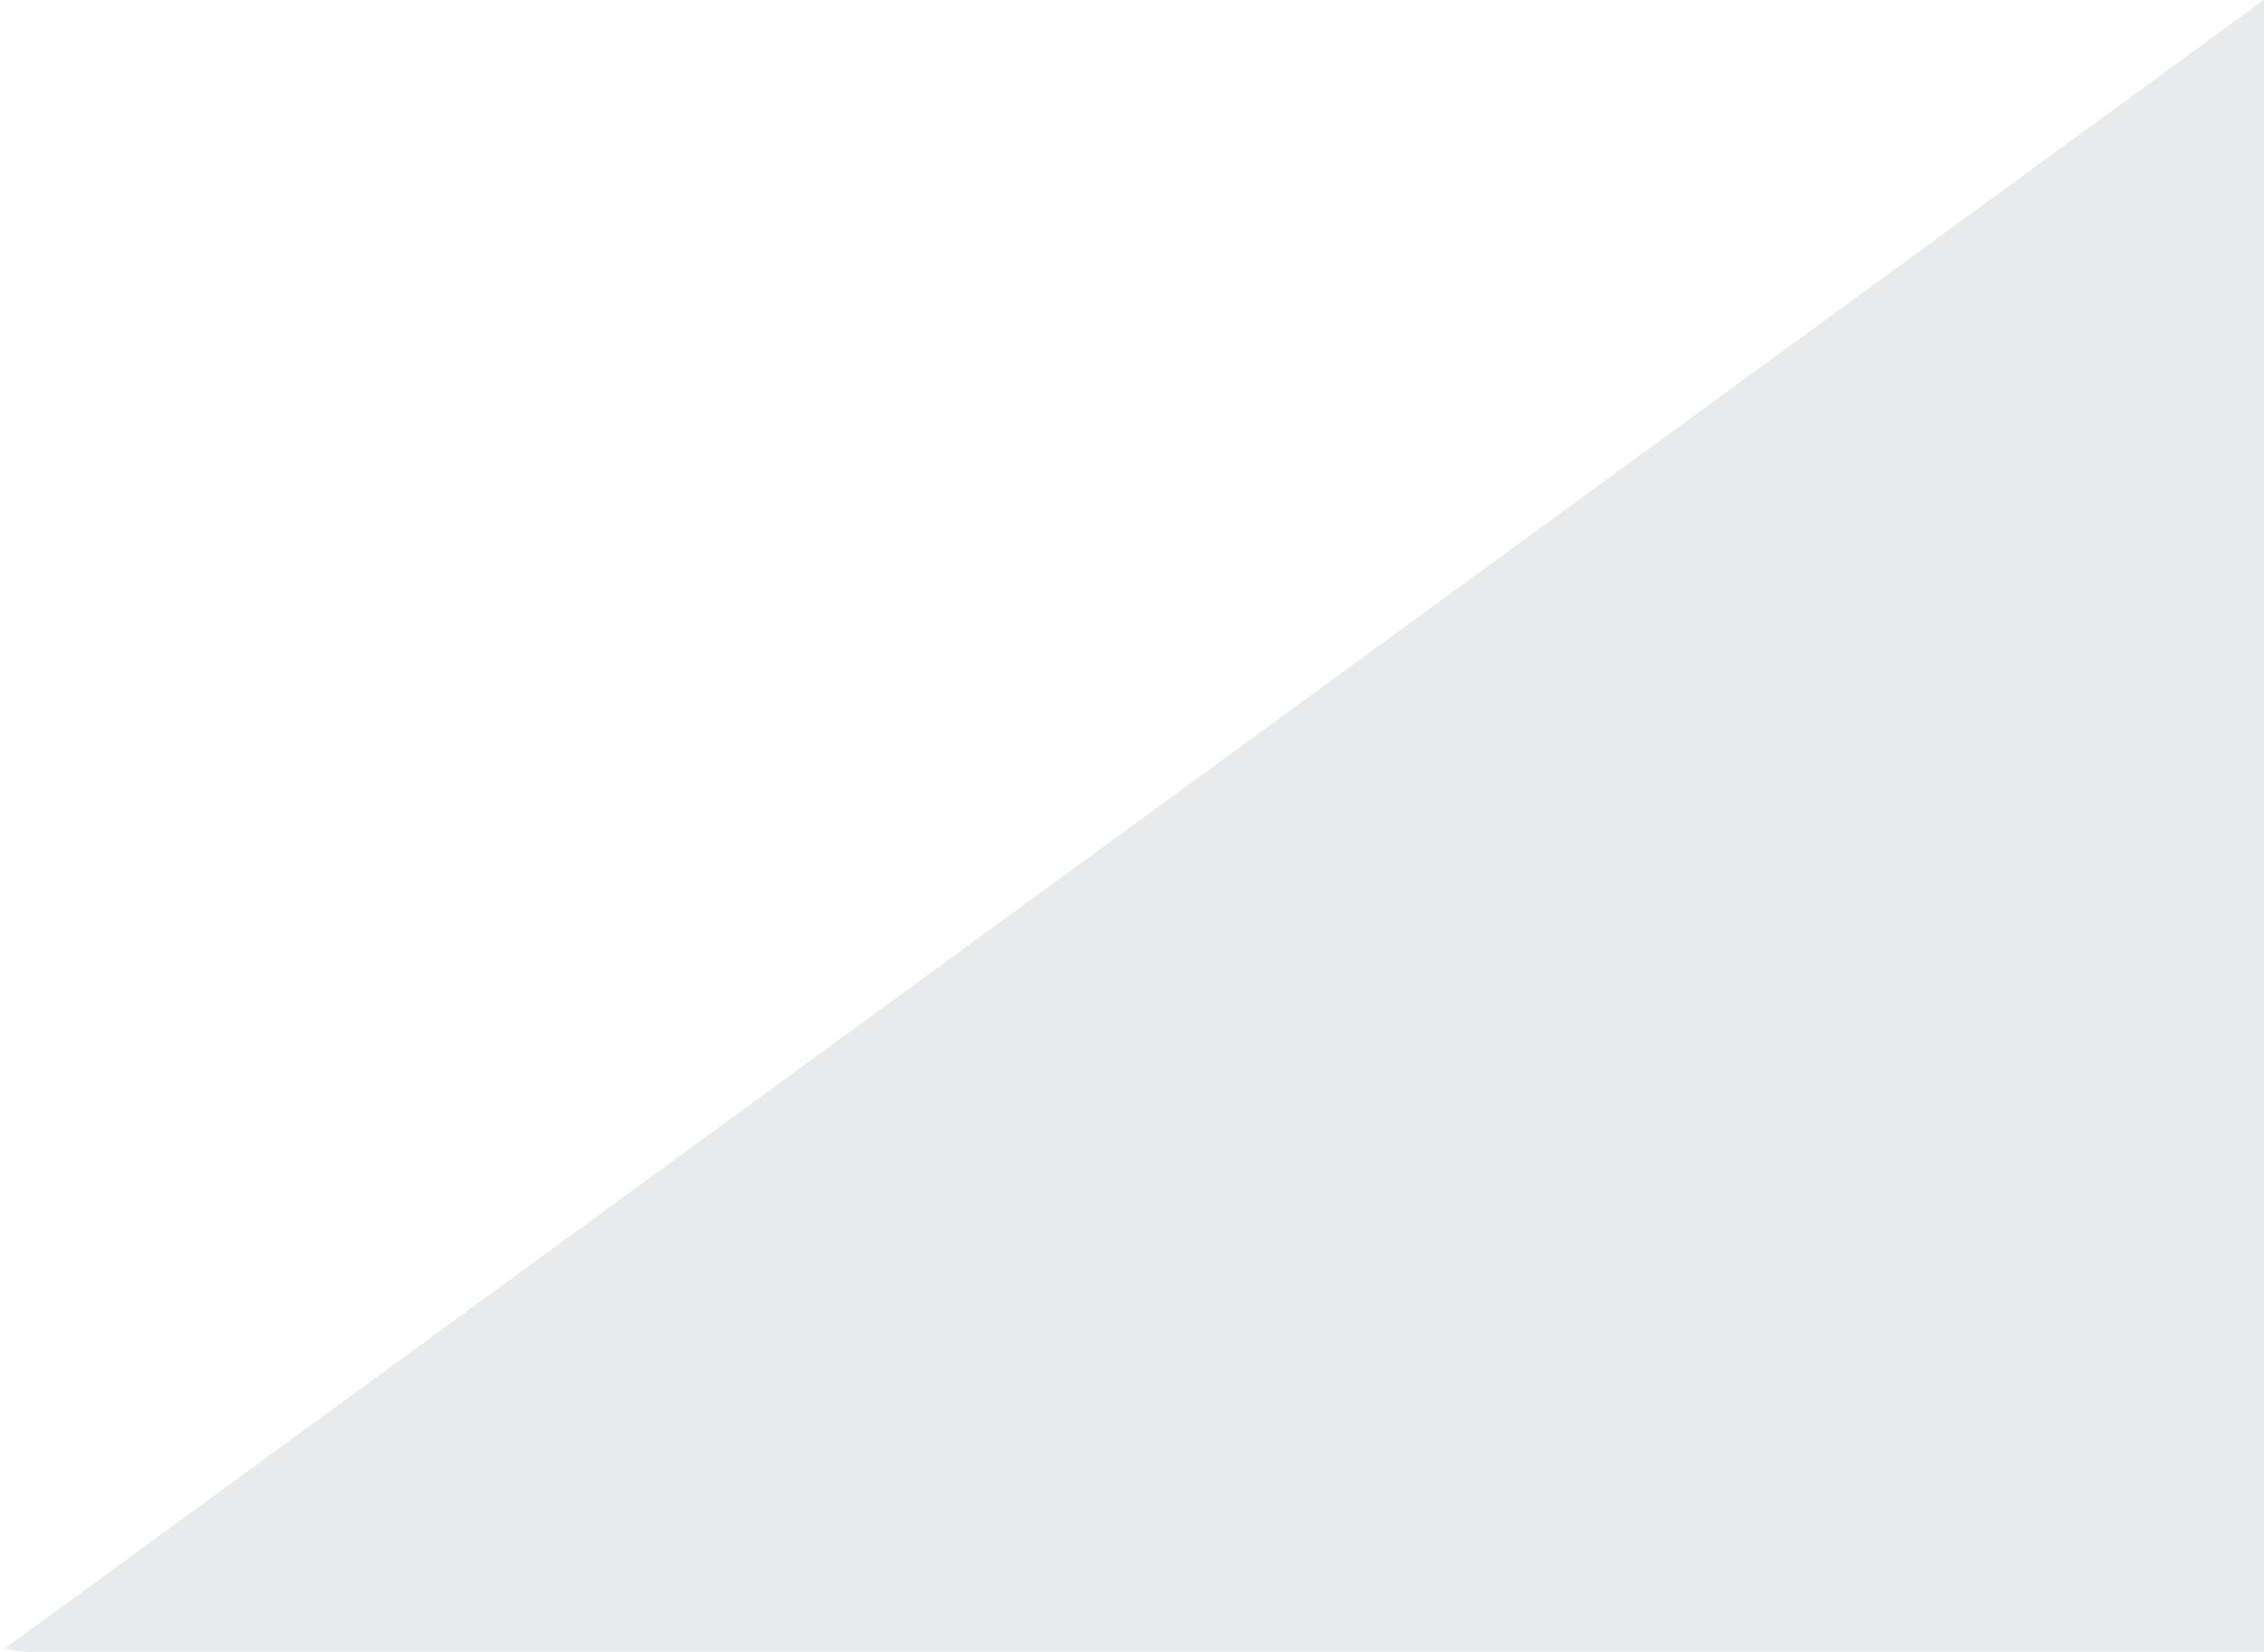 <?xml version="1.0" encoding="UTF-8"?> <svg xmlns="http://www.w3.org/2000/svg" width="292" height="213" viewBox="0 0 292 213" fill="none"> <path d="M292.002 0C292.002 0 291.998 200.288 292.002 201.763C292.006 203.238 292.002 206.07 292.002 206.07V213H3.793C2.741 213.003 1.694 212.855 0.684 212.561L292.002 0Z" fill="#E9EAEB"></path> <path d="M292.004 0C292.004 0 292 200.288 292.004 201.763C292.008 203.238 292.004 206.413 292.004 206.413V213H285.416C285.416 213 282.285 213.001 280.813 213C279.342 212.999 3.793 213 3.793 213C2.741 213.003 1.694 212.855 0.684 212.561L292.004 0Z" fill="#E9EAEB"></path> </svg> 